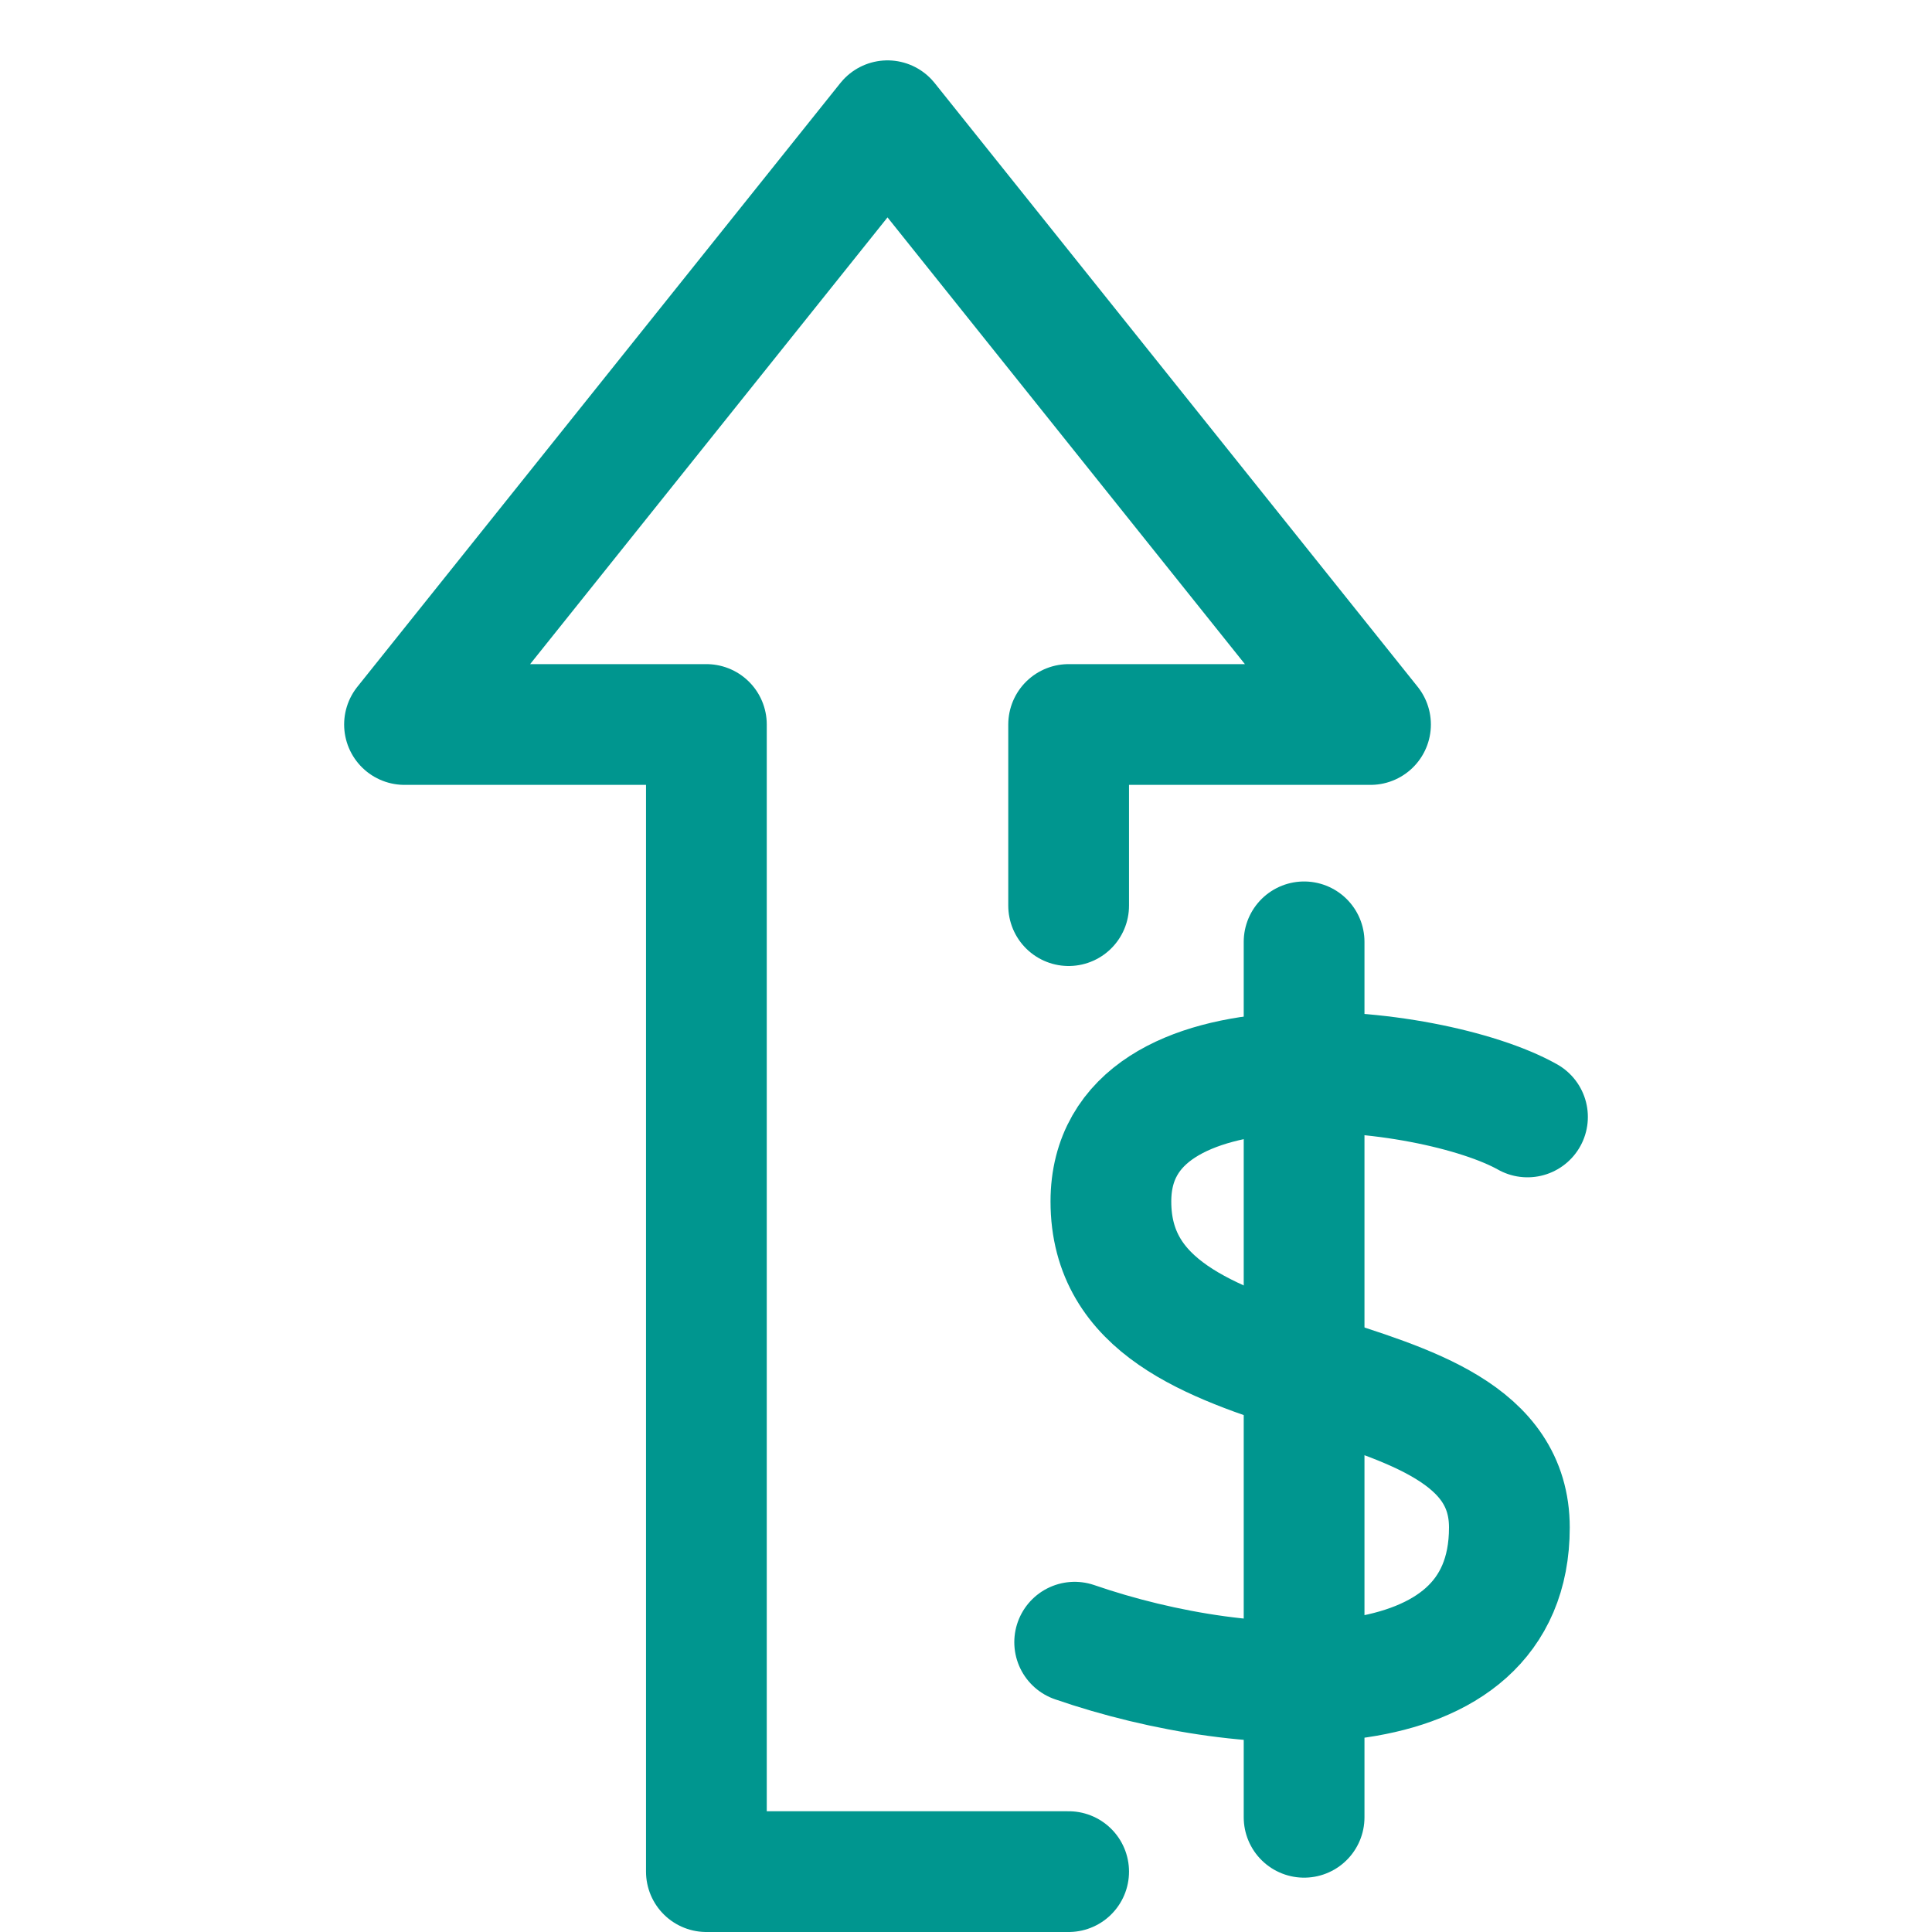 <?xml version="1.0" encoding="UTF-8"?>
<!-- Generator: Adobe Illustrator 25.3.1, SVG Export Plug-In . SVG Version: 6.00 Build 0)  -->
<svg xmlns="http://www.w3.org/2000/svg" xmlns:xlink="http://www.w3.org/1999/xlink" version="1.1" id="Layer_1" x="0px" y="0px" viewBox="0 0 32 32" style="enable-background:new 0 0 32 32;" xml:space="preserve">
<style type="text/css">
	.st0{fill:none;stroke:#002C77;stroke-width:2;stroke-linecap:round;stroke-linejoin:round;}
</style>
<polyline class="st0" points="17.7,31 11.7,31 11.7,12 6.7,12 14.7,2 22.7,12 17.7,12 17.7,15 " style="stroke: #00968f;"/>
<line class="st0" x1="21.6" y1="15.6" x2="21.6" y2="30.1" style="stroke: #00968f;"/>
<path class="st0" d="M25.3,18.5c-1.6-0.9-6.9-1.5-6.9,1.4c0,3.5,6.6,2.3,6.6,5.4s-4.3,2.9-7.2,1.9" style="stroke: #00968f;"/>
</svg>
